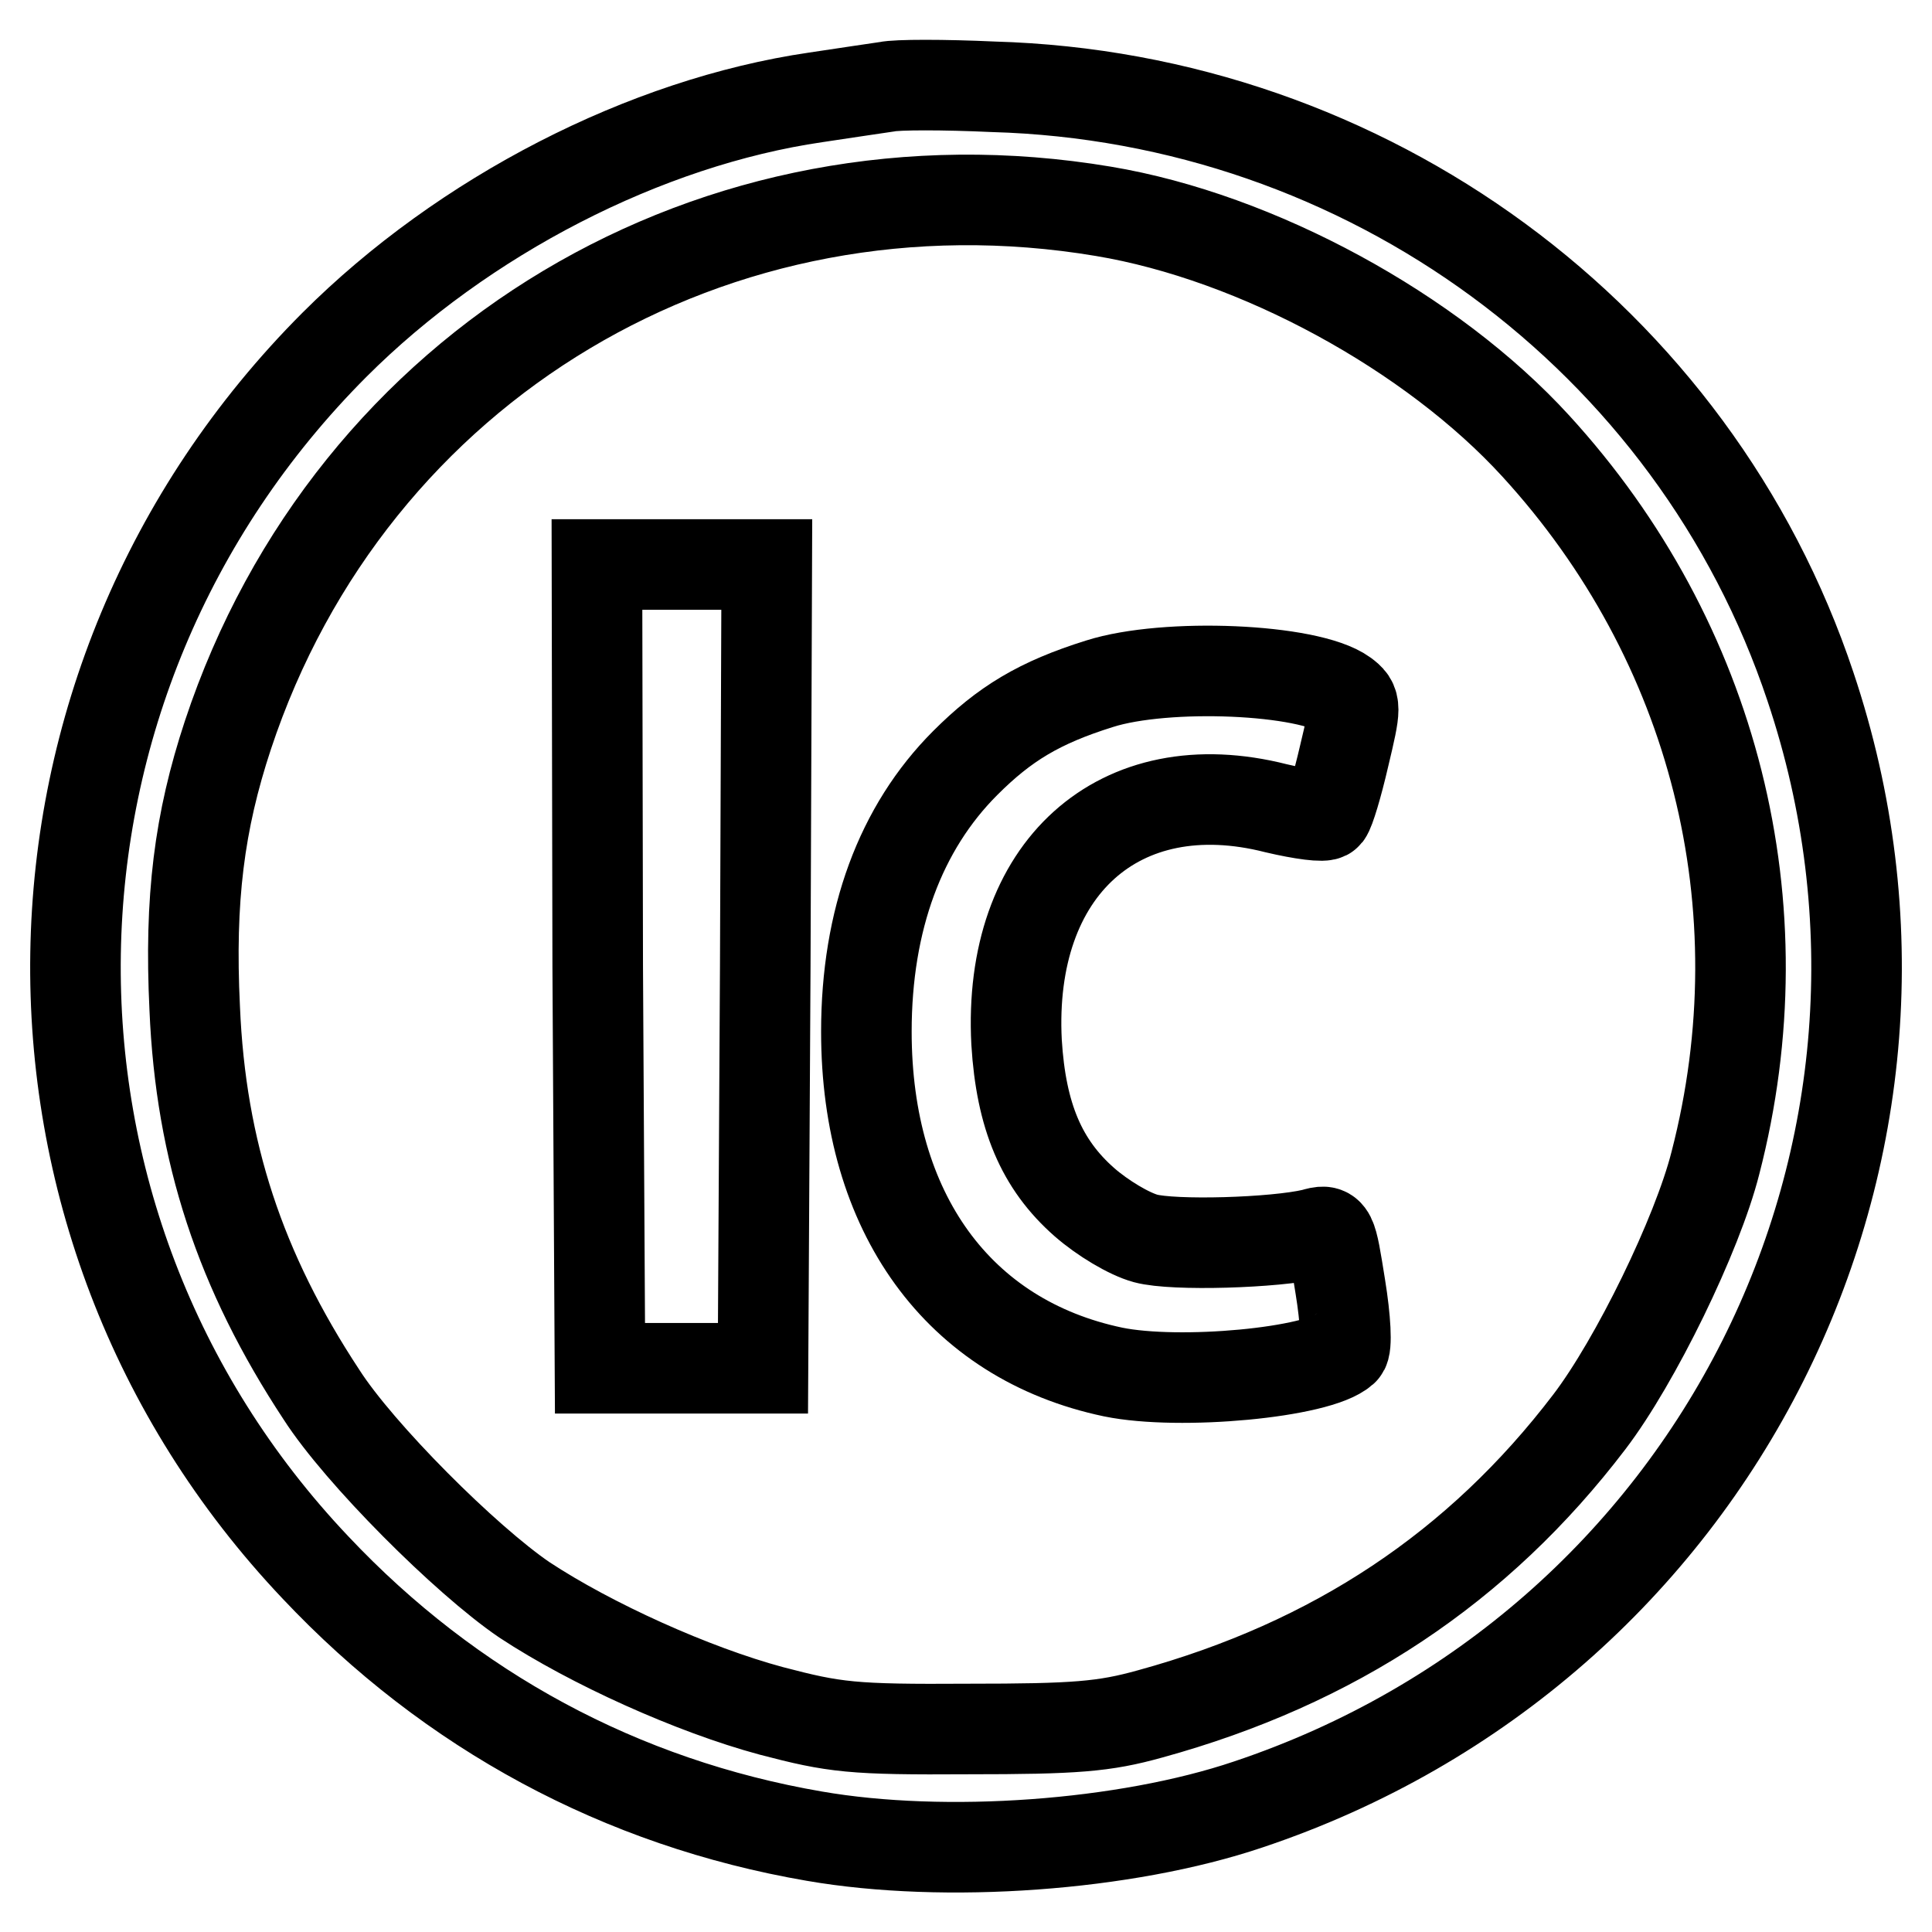 <?xml version="1.0" encoding="utf-8"?>
<!-- Svg Vector Icons : http://www.onlinewebfonts.com/icon -->
<!DOCTYPE svg PUBLIC "-//W3C//DTD SVG 1.1//EN" "http://www.w3.org/Graphics/SVG/1.1/DTD/svg11.dtd">
<svg version="1.1" xmlns="http://www.w3.org/2000/svg" xmlns:xlink="http://www.w3.org/1999/xlink" x="0px" y="0px" viewBox="0 0 256 256" enable-background="new 0 0 256 256" xml:space="preserve">
<g> <g> <path stroke-width="12" fill-opacity="0" stroke="#000000"  d="M117.5,11.5c-1.3,0.2-5.5,0.8-9.4,1.4c-22.6,3.3-46.7,15.7-63.8,32.8C-0.4,90.5-1.6,161.9,41.8,207.7  c17.9,19,40.5,31.2,66.1,35.6c17.3,3,41.2,1.3,57.5-4.2c61.9-20.7,95.1-86.7,74.5-148.1c-15.4-46.2-58.8-78.1-108.3-79.5  C125.1,11.2,118.8,11.2,117.5,11.5z M146.2,28c20.4,3.4,43.5,16,57.3,31.1c23.7,25.9,32.6,61,23.8,95  c-2.4,9.5-10.6,26.3-16.7,34.3c-14.7,19.3-33.8,32-58.2,38.7c-6.1,1.7-9.9,2-24.1,2c-15.4,0.1-17.7-0.2-26.1-2.4  c-10.4-2.8-23.9-8.9-32.7-14.7c-7.8-5.3-21.9-19.4-26.9-27.2c-10.8-16.4-16-32.2-16.8-51.2c-0.7-14.5,0.6-24.7,4.4-36.2  C46.5,48.2,94.9,19.4,146.2,28z"/> <path stroke-width="12" fill-opacity="0" stroke="#000000"  d="M79.2,128l0.3,53.3h10.8h10.8l0.3-53.3l0.2-53.2H90.3H79.1L79.2,128z"/> <path stroke-width="12" fill-opacity="0" stroke="#000000"  d="M145.7,90.6c-8,2.5-12.6,5.3-17.8,10.5c-8.6,8.6-13.1,20.8-13.1,35.6c0,24,12.2,40.8,32.7,45.1  c8.8,1.8,27.2,0.1,30.5-2.9c0.5-0.4,0.3-4.1-0.4-8.4c-1.2-7.5-1.2-7.7-3.6-7c-5.1,1.2-18.5,1.6-22.2,0.6c-2.2-0.6-5.7-2.7-8.1-4.8  c-5.7-5-8.4-11.4-9-21.2c-1.2-23,13.6-36.3,34.4-31c3.4,0.8,6.4,1.2,6.7,0.8c0.4-0.5,1.4-3.8,2.3-7.7c1.6-6.7,1.6-7,0-8.2  C173.4,88.6,154.5,87.8,145.7,90.6z"/> </g></g>
</svg>